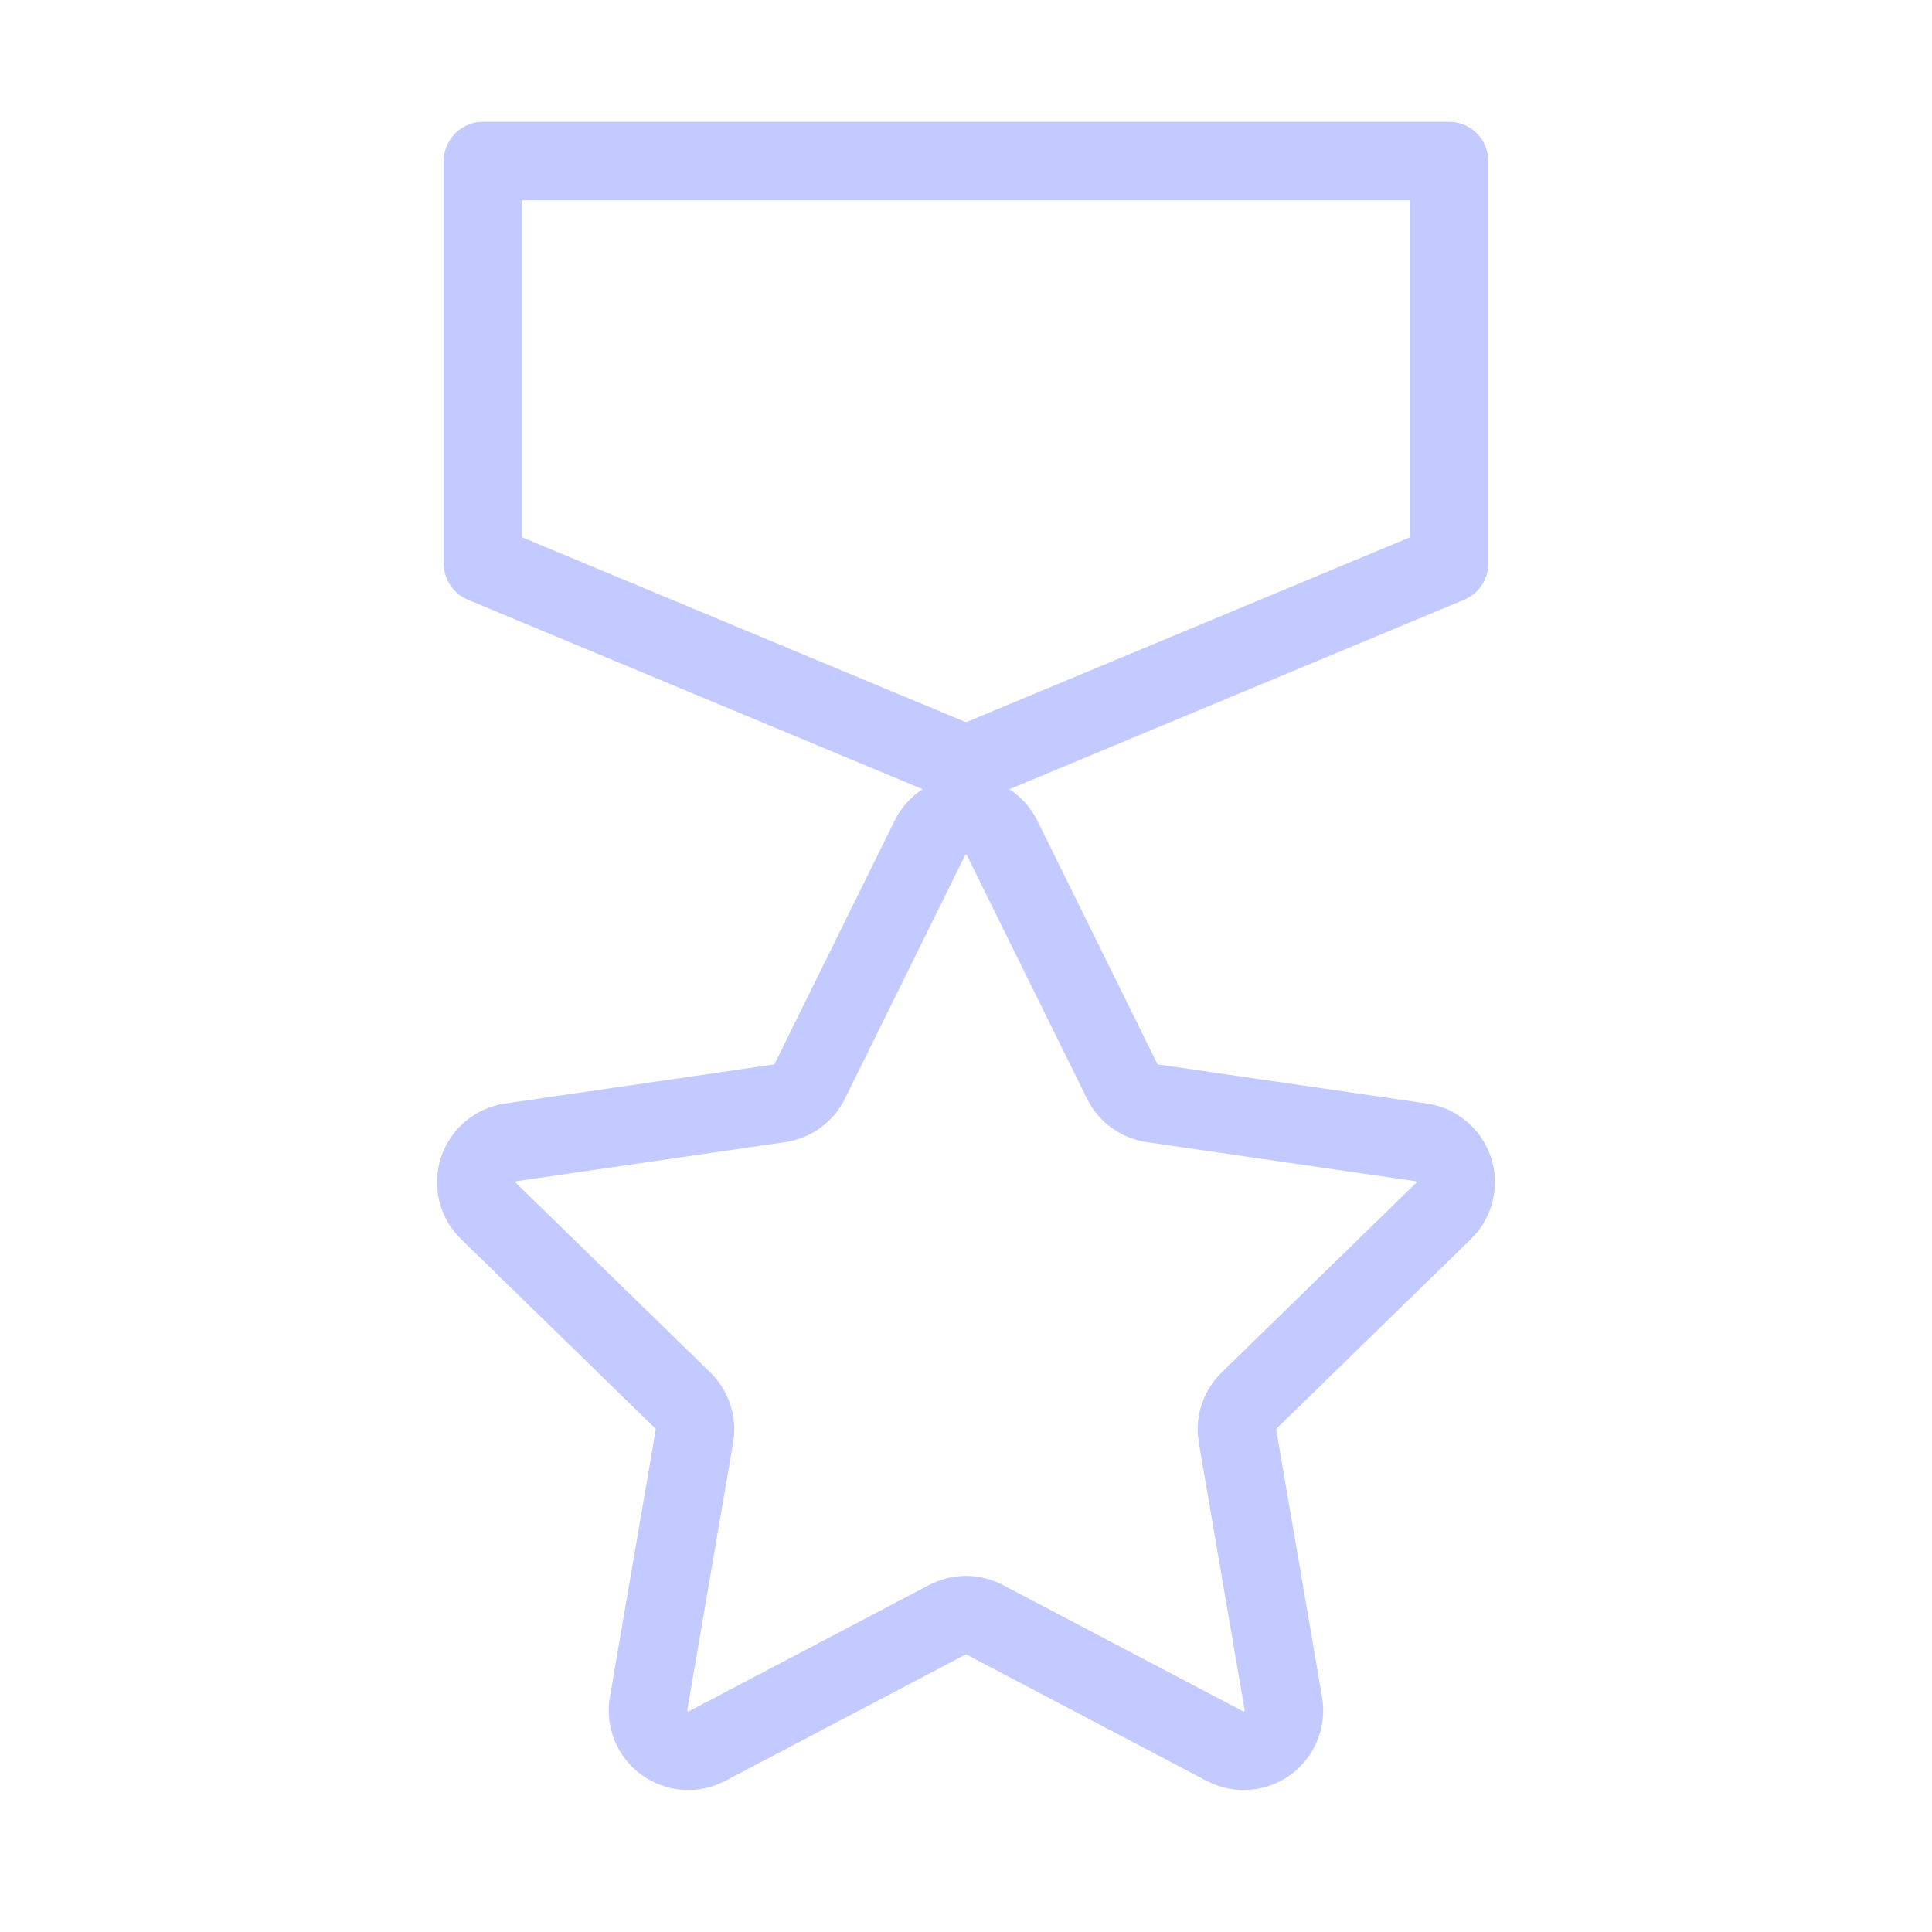 <svg width="32" height="32" viewBox="0 0 32 32" fill="none" xmlns="http://www.w3.org/2000/svg">
<g id="Frame">
<path id="Vector" d="M15.402 13.878C15.457 13.767 15.543 13.674 15.648 13.608C15.754 13.543 15.875 13.508 15.999 13.508C16.124 13.508 16.245 13.543 16.351 13.608C16.457 13.674 16.542 13.767 16.597 13.878L18.587 17.91C18.635 18.007 18.706 18.091 18.793 18.154C18.881 18.218 18.982 18.259 19.089 18.274L23.54 18.921C23.663 18.939 23.778 18.991 23.873 19.071C23.969 19.151 24.039 19.257 24.078 19.375C24.116 19.493 24.121 19.62 24.091 19.741C24.061 19.862 23.998 19.972 23.909 20.058L20.689 23.197C20.611 23.273 20.553 23.366 20.52 23.469C20.486 23.572 20.479 23.681 20.497 23.788L21.257 28.22C21.278 28.342 21.264 28.468 21.217 28.583C21.17 28.698 21.092 28.798 20.992 28.871C20.891 28.944 20.772 28.988 20.648 28.997C20.524 29.006 20.4 28.98 20.29 28.922L16.31 26.829C16.214 26.779 16.108 26.752 15.999 26.752C15.891 26.752 15.785 26.779 15.689 26.829L11.709 28.922C11.599 28.98 11.475 29.006 11.351 28.997C11.227 28.988 11.108 28.944 11.007 28.871C10.907 28.798 10.829 28.698 10.782 28.583C10.735 28.468 10.721 28.342 10.742 28.22L11.502 23.788C11.521 23.681 11.513 23.572 11.479 23.469C11.446 23.366 11.388 23.273 11.31 23.197L8.09 20.058C8.001 19.972 7.938 19.862 7.908 19.741C7.878 19.62 7.883 19.493 7.921 19.375C7.96 19.257 8.03 19.151 8.126 19.071C8.221 18.991 8.336 18.939 8.46 18.921L12.91 18.274C13.017 18.259 13.118 18.218 13.206 18.154C13.293 18.091 13.364 18.007 13.412 17.91L15.402 13.878Z" stroke="#C2CAFF" stroke-width="1.3" stroke-linecap="round" stroke-linejoin="round"/>
<path id="Vector_2" d="M24 2.667H8V9.334L16 12.667L24 9.334V2.667Z" stroke="#C2CAFF" stroke-width="1.3" stroke-linecap="round" stroke-linejoin="round"/>
</g>
</svg>
